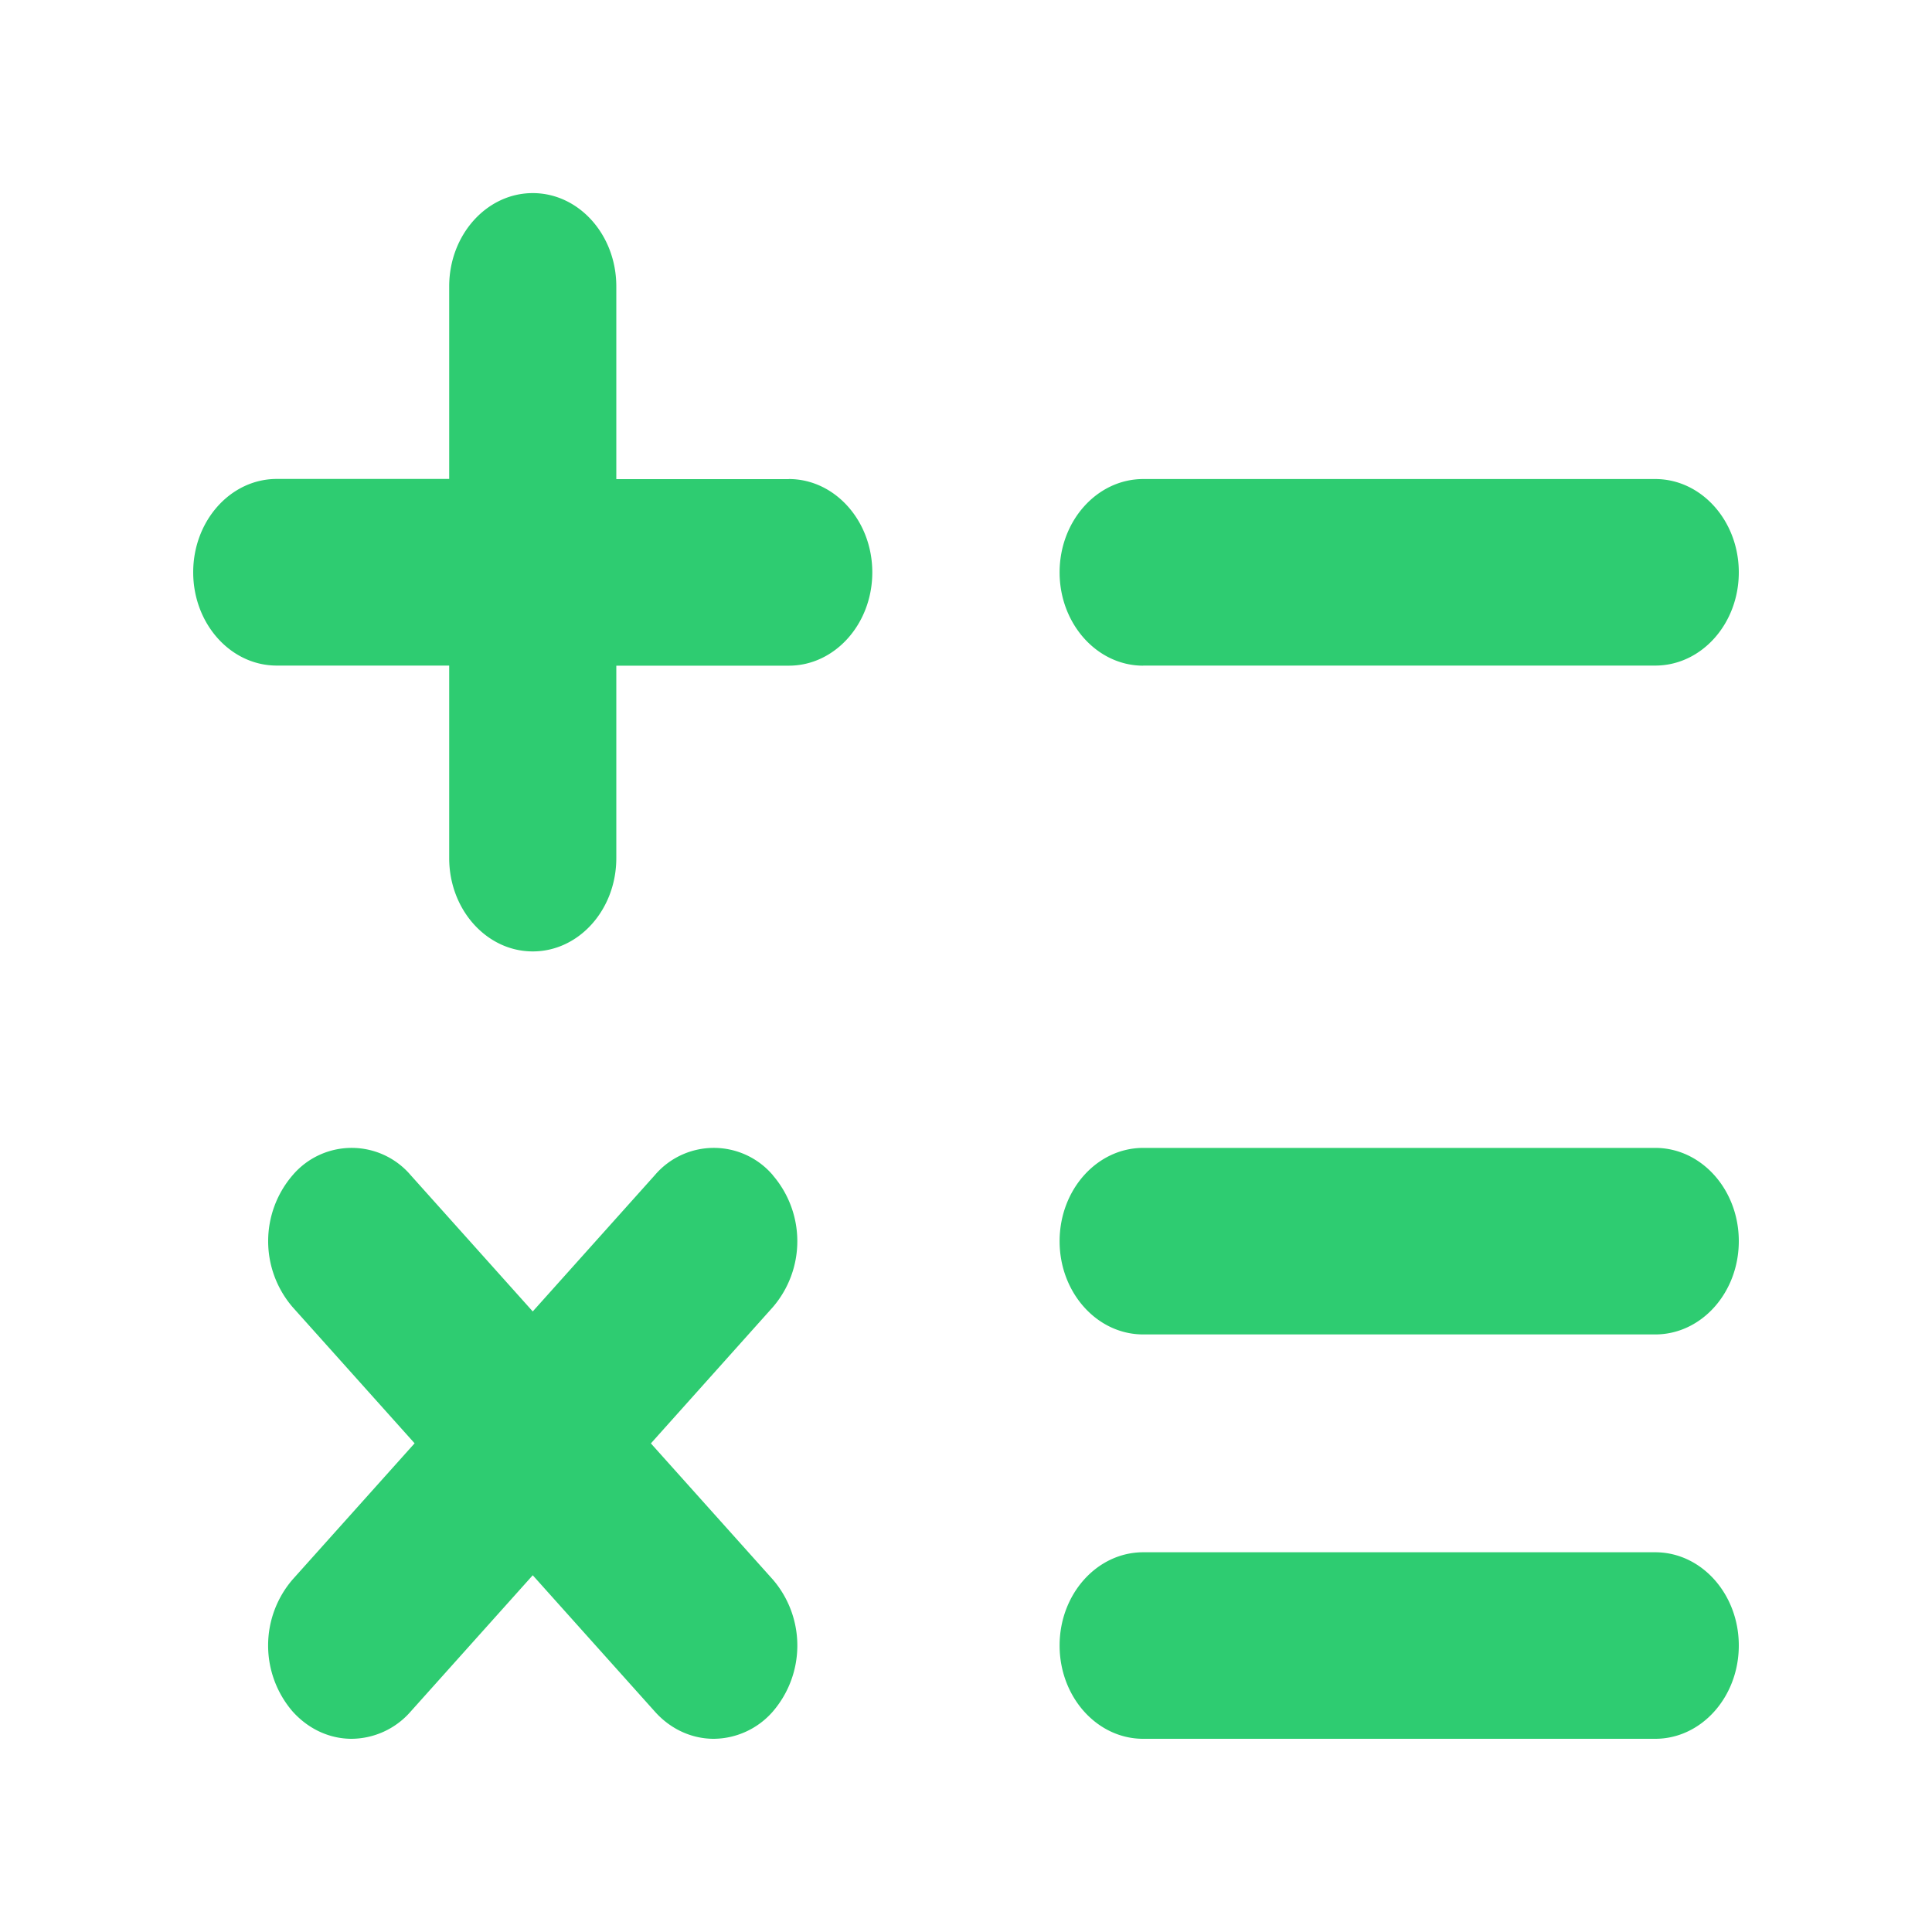 <?xml version="1.0" standalone="no"?><!DOCTYPE svg PUBLIC "-//W3C//DTD SVG 1.1//EN" "http://www.w3.org/Graphics/SVG/1.1/DTD/svg11.dtd"><svg t="1760674389695" class="icon" viewBox="0 0 1024 1024" version="1.1" xmlns="http://www.w3.org/2000/svg" p-id="11005" xmlns:xlink="http://www.w3.org/1999/xlink" width="200" height="200"><path d="M418.099 253.952H326.656V151.808c0-27.341-19.814-49.459-44.288-49.459-24.422 0-44.288 22.118-44.288 49.459v102.042H146.688c-24.474 0-44.288 22.17-44.288 49.459 0 27.29 19.814 49.459 44.288 49.459H238.08v102.042c0 27.341 19.866 49.459 44.288 49.459 24.474 0 44.288-22.118 44.288-49.459V352.819h91.443c24.422 0 44.237-22.17 44.237-49.459 0-27.29-19.814-49.459-44.237-49.459z m187.802 98.816h271.411c24.474 0 44.288-22.118 44.288-49.408 0-27.29-19.814-49.459-44.288-49.459h-271.36c-24.474 0-44.339 22.17-44.339 49.459 0 27.29 19.866 49.459 44.288 49.459z m271.411 255.642h-271.36c-24.474 0-44.339 22.118-44.339 49.459 0 27.29 19.866 49.408 44.288 49.408h271.411c24.474 0 44.288-22.118 44.288-49.459 0-27.29-19.814-49.408-44.288-49.408z m0 214.323h-271.36c-24.474 0-44.339 22.118-44.339 49.408 0 27.341 19.866 49.459 44.288 49.459h271.411c24.474 0 44.288-22.17 44.288-49.459 0-27.29-19.814-49.408-44.288-49.408z m-467.661-199.834a41.062 41.062 0 0 0-62.618 0l-64.666 72.192-64.666-72.192a41.062 41.062 0 0 0-62.618 0 53.606 53.606 0 0 0 0 69.888l64.666 72.192-64.666 72.192a53.606 53.606 0 0 0 0 69.939c8.704 9.677 19.968 14.49 31.334 14.49a41.933 41.933 0 0 0 31.283-14.49l64.666-72.192 64.666 72.192c8.602 9.677 19.968 14.49 31.283 14.49a41.933 41.933 0 0 0 31.334-14.49 53.606 53.606 0 0 0 0-69.888l-64.666-72.192L409.6 692.838a53.555 53.555 0 0 0 0-69.939z" p-id="11006" fill="#2ecc71"></path></svg>